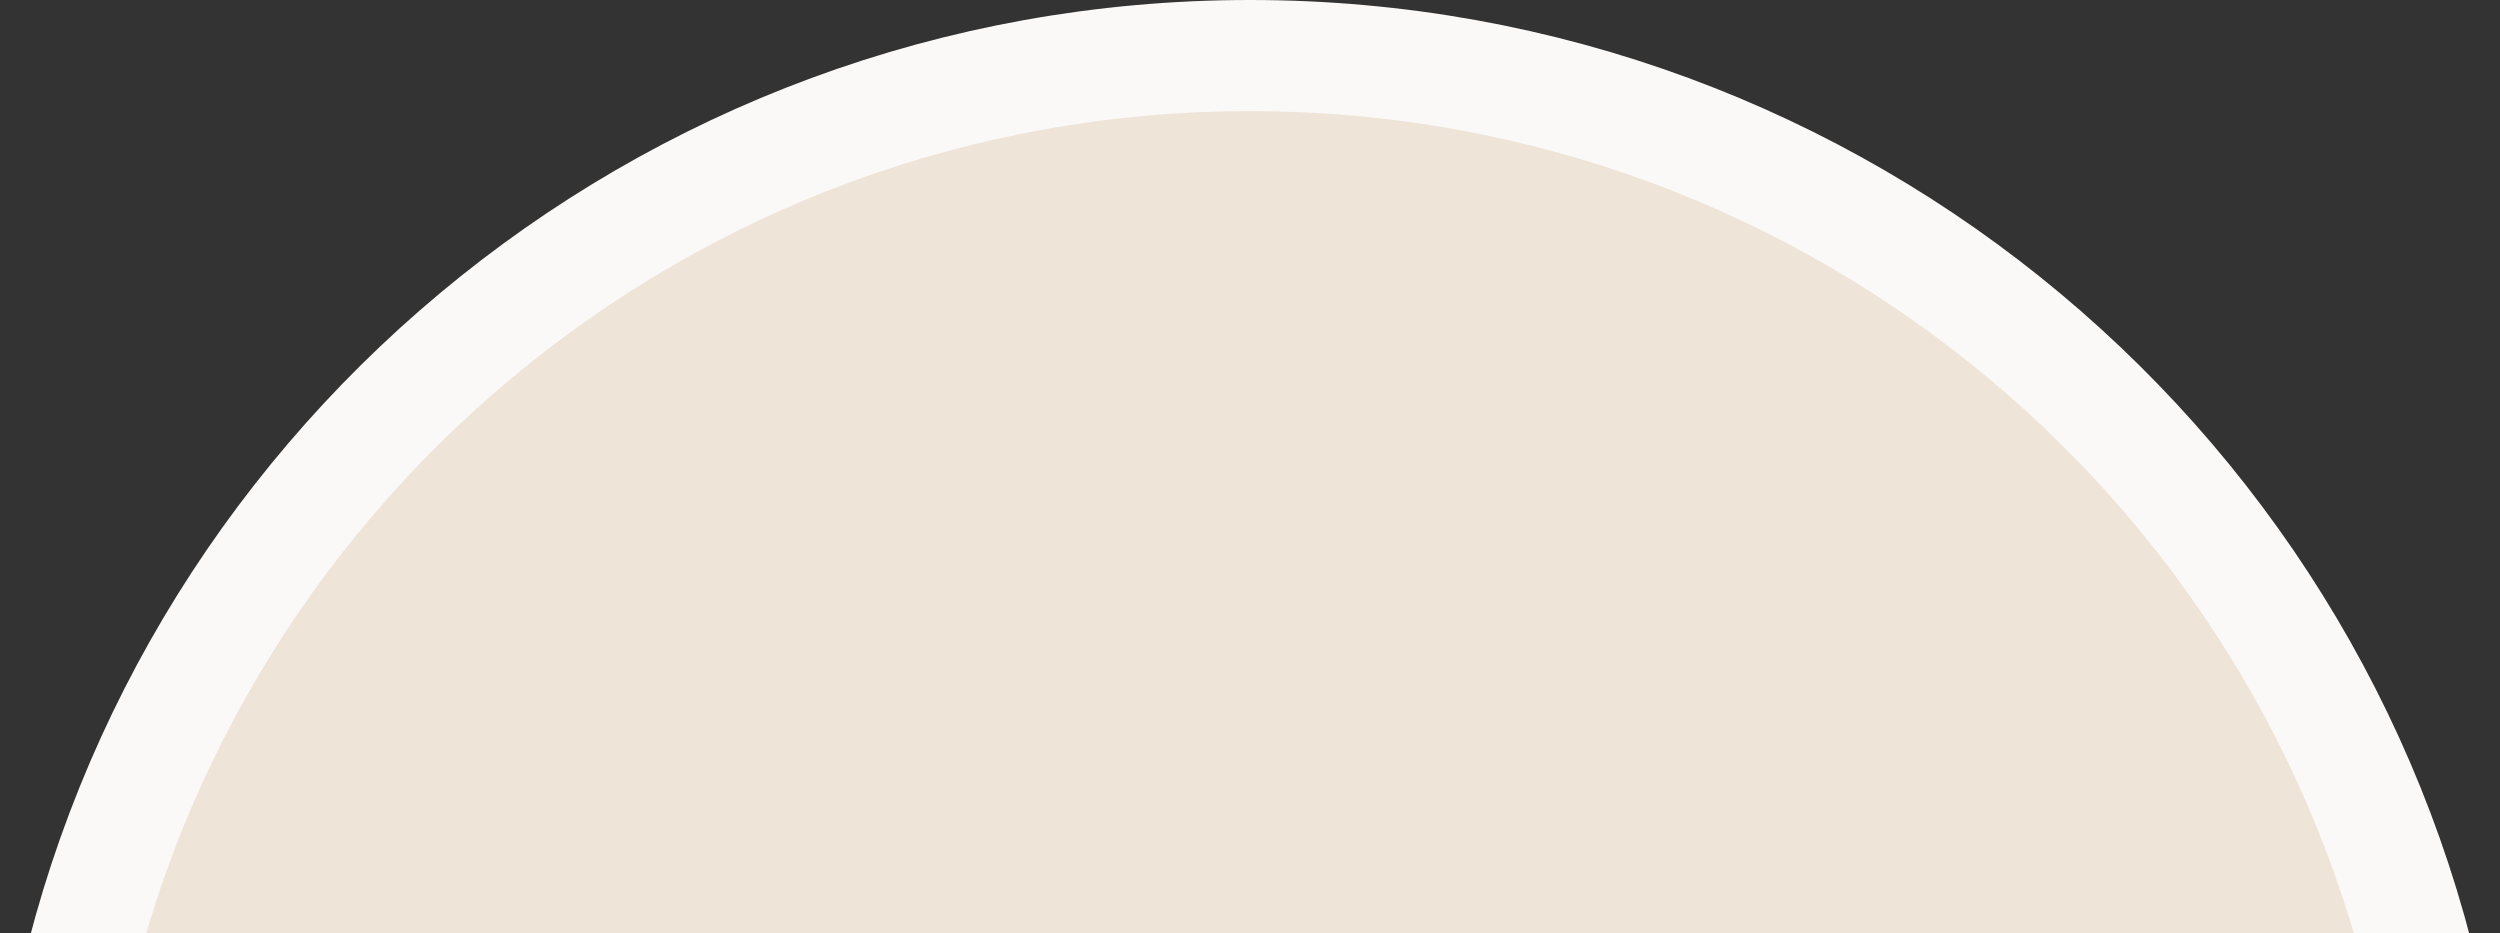 <?xml version="1.0" encoding="UTF-8"?> <svg xmlns="http://www.w3.org/2000/svg" width="225" height="84" viewBox="0 0 225 84" fill="none"><rect x="0" y="0" width="225" height="84" fill="#333333" stroke="none"/> <path d="M112.5 108L20 108C10.849 108 4.407 100.718 5.849 93.035C15.252 42.94 59.418 5 112.5 5C165.581 5 209.747 42.942 219.151 93.035C220.593 100.718 214.151 108 205 108L112.5 108Z" fill="#EFE4D8" stroke="#FBF9F8" stroke-width="10"></path> </svg> 
